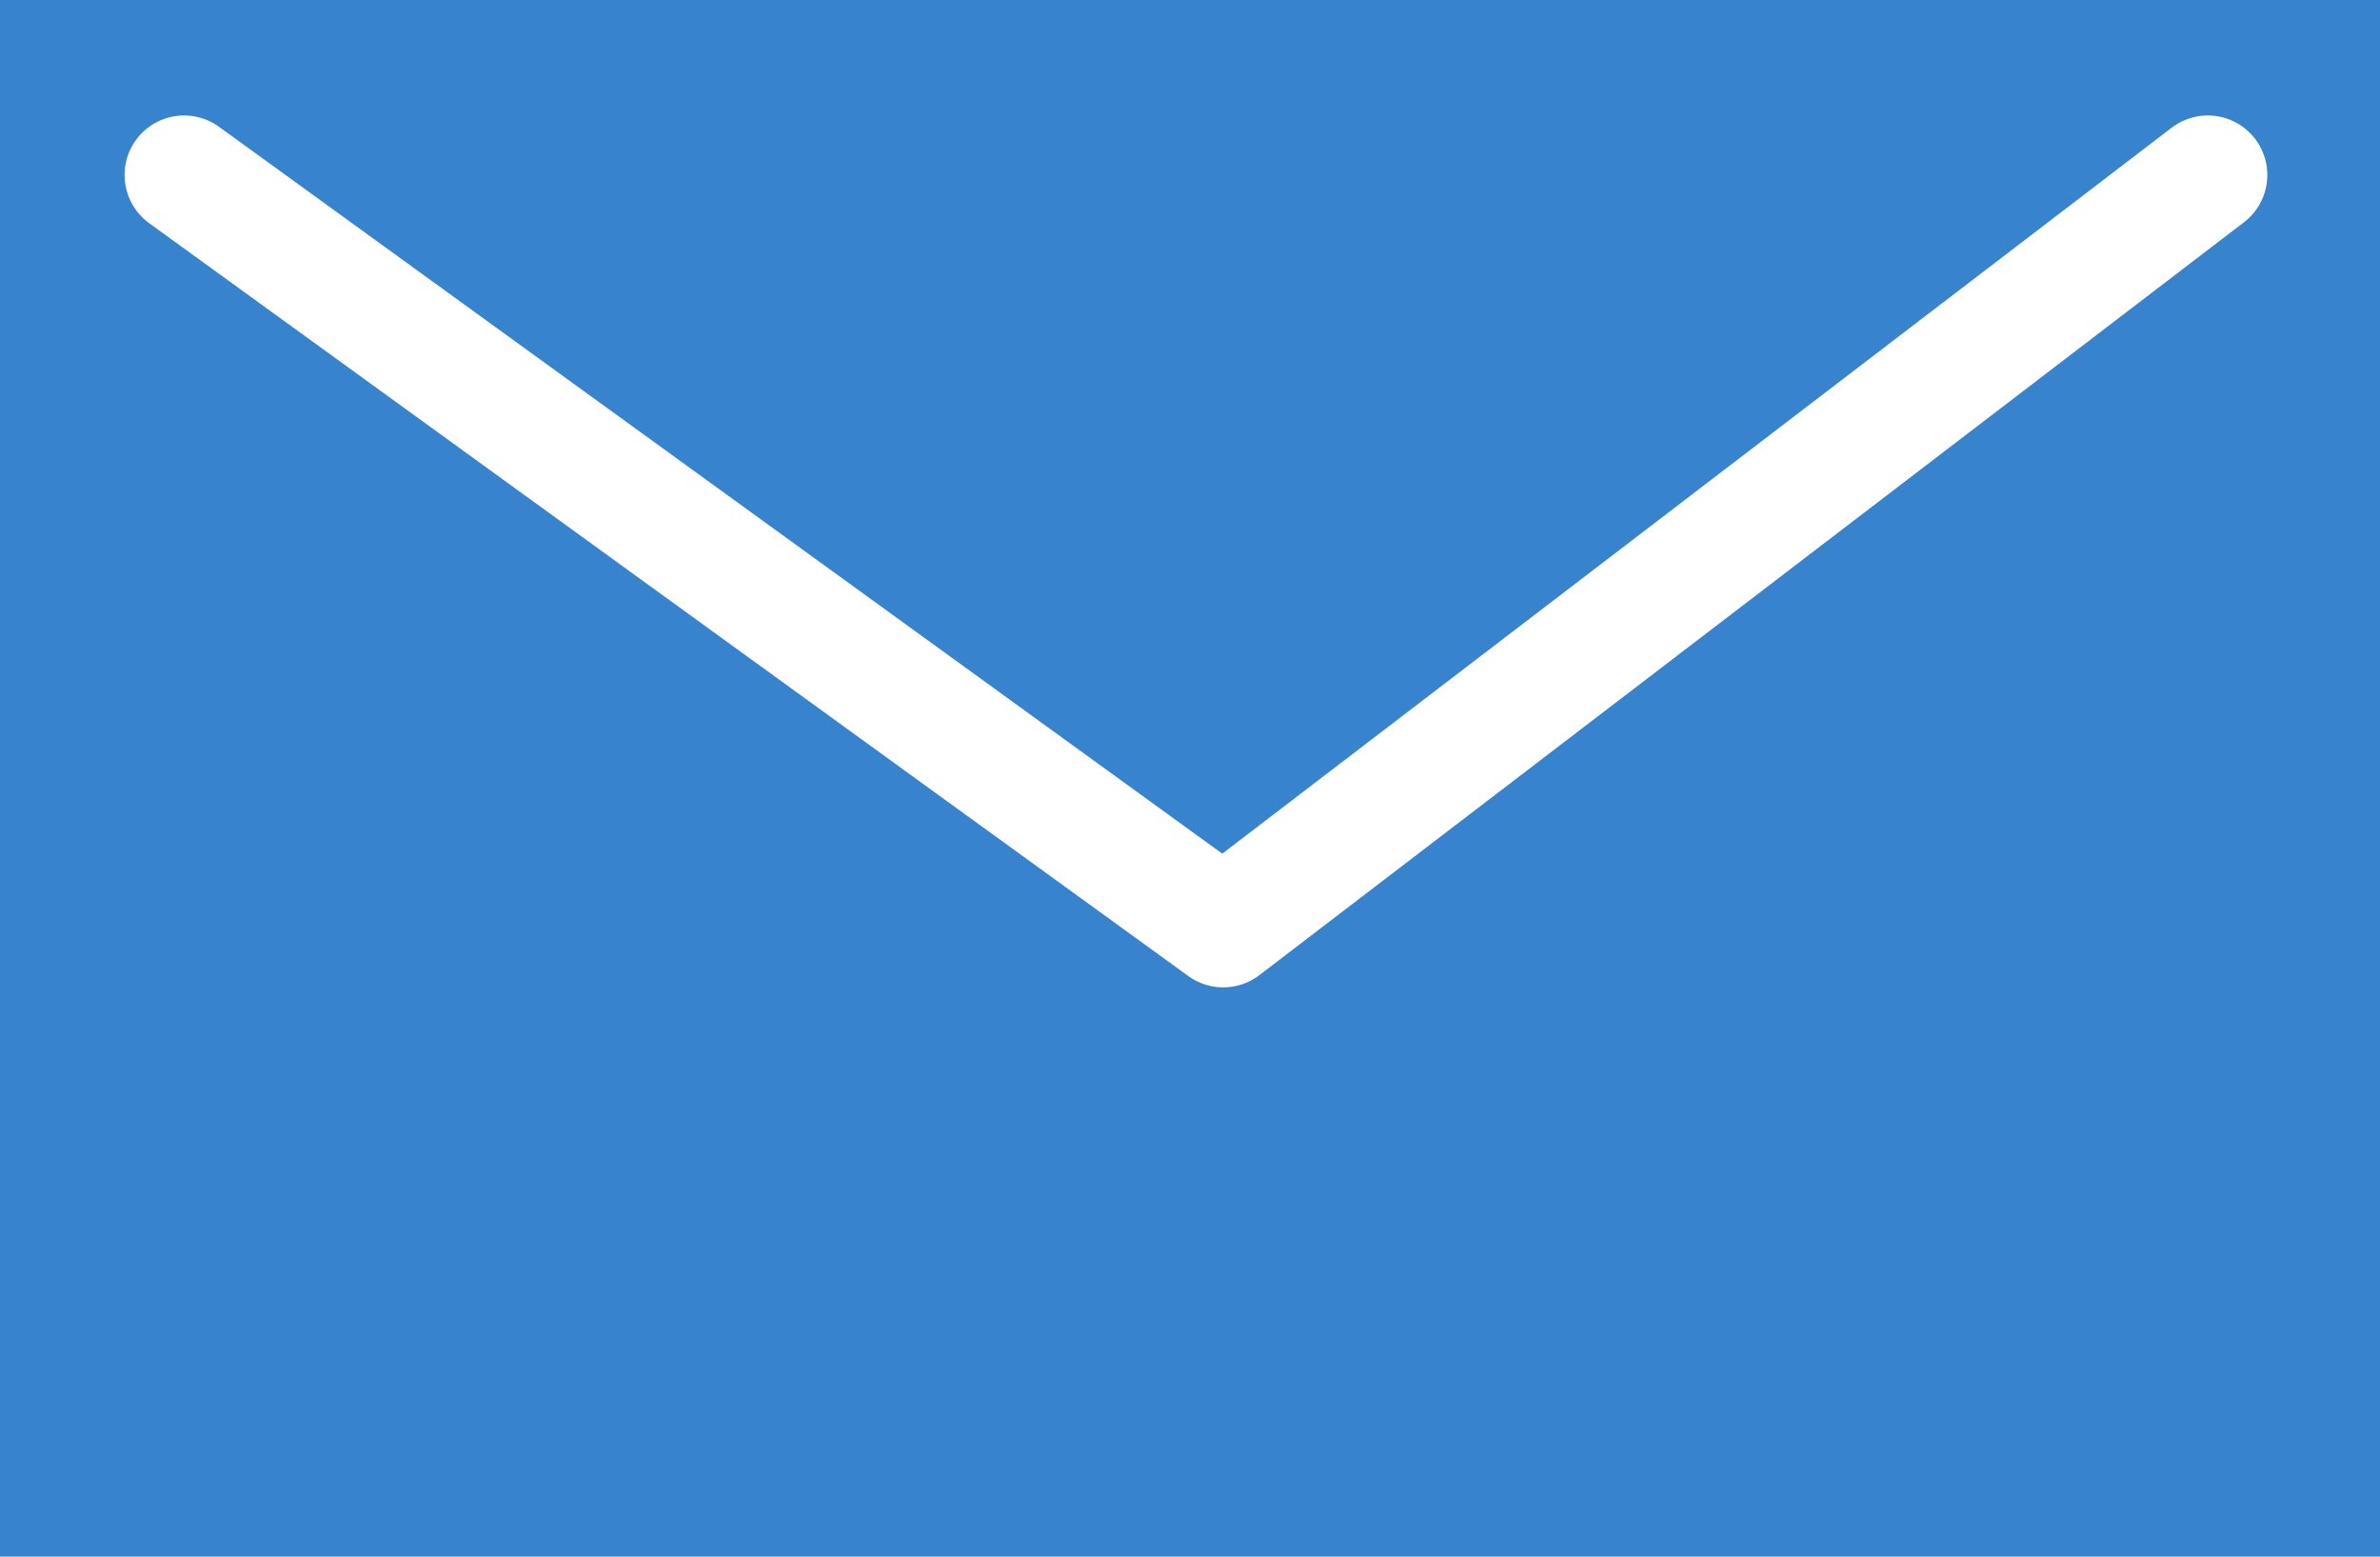 <svg xmlns="http://www.w3.org/2000/svg" xmlns:xlink="http://www.w3.org/1999/xlink" width="26" height="17" viewBox="0 0 26 17">
  <defs>
    <clipPath id="clip-path">
      <rect id="長方形_1566" data-name="長方形 1566" width="26" height="17" transform="translate(1323 591)" fill="#3783ce"/>
    </clipPath>
  </defs>
  <g id="グループ_6060" data-name="グループ 6060" transform="translate(-1323 -577)">
    <rect id="長方形_1565" data-name="長方形 1565" width="26" height="17" transform="translate(1323 577)" fill="#3783ce"/>
    <g id="マスクグループ_162" data-name="マスクグループ 162" transform="translate(0 -14)" clip-path="url(#clip-path)">
      <path id="パス_3350" data-name="パス 3350" d="M688.119,1572.911l-10.756,8.222-11.352-8.222" transform="translate(659 -980)" fill="none" stroke="#fff" stroke-linecap="round" stroke-linejoin="round" stroke-width="1.3"/>
    </g>
  </g>
</svg>
